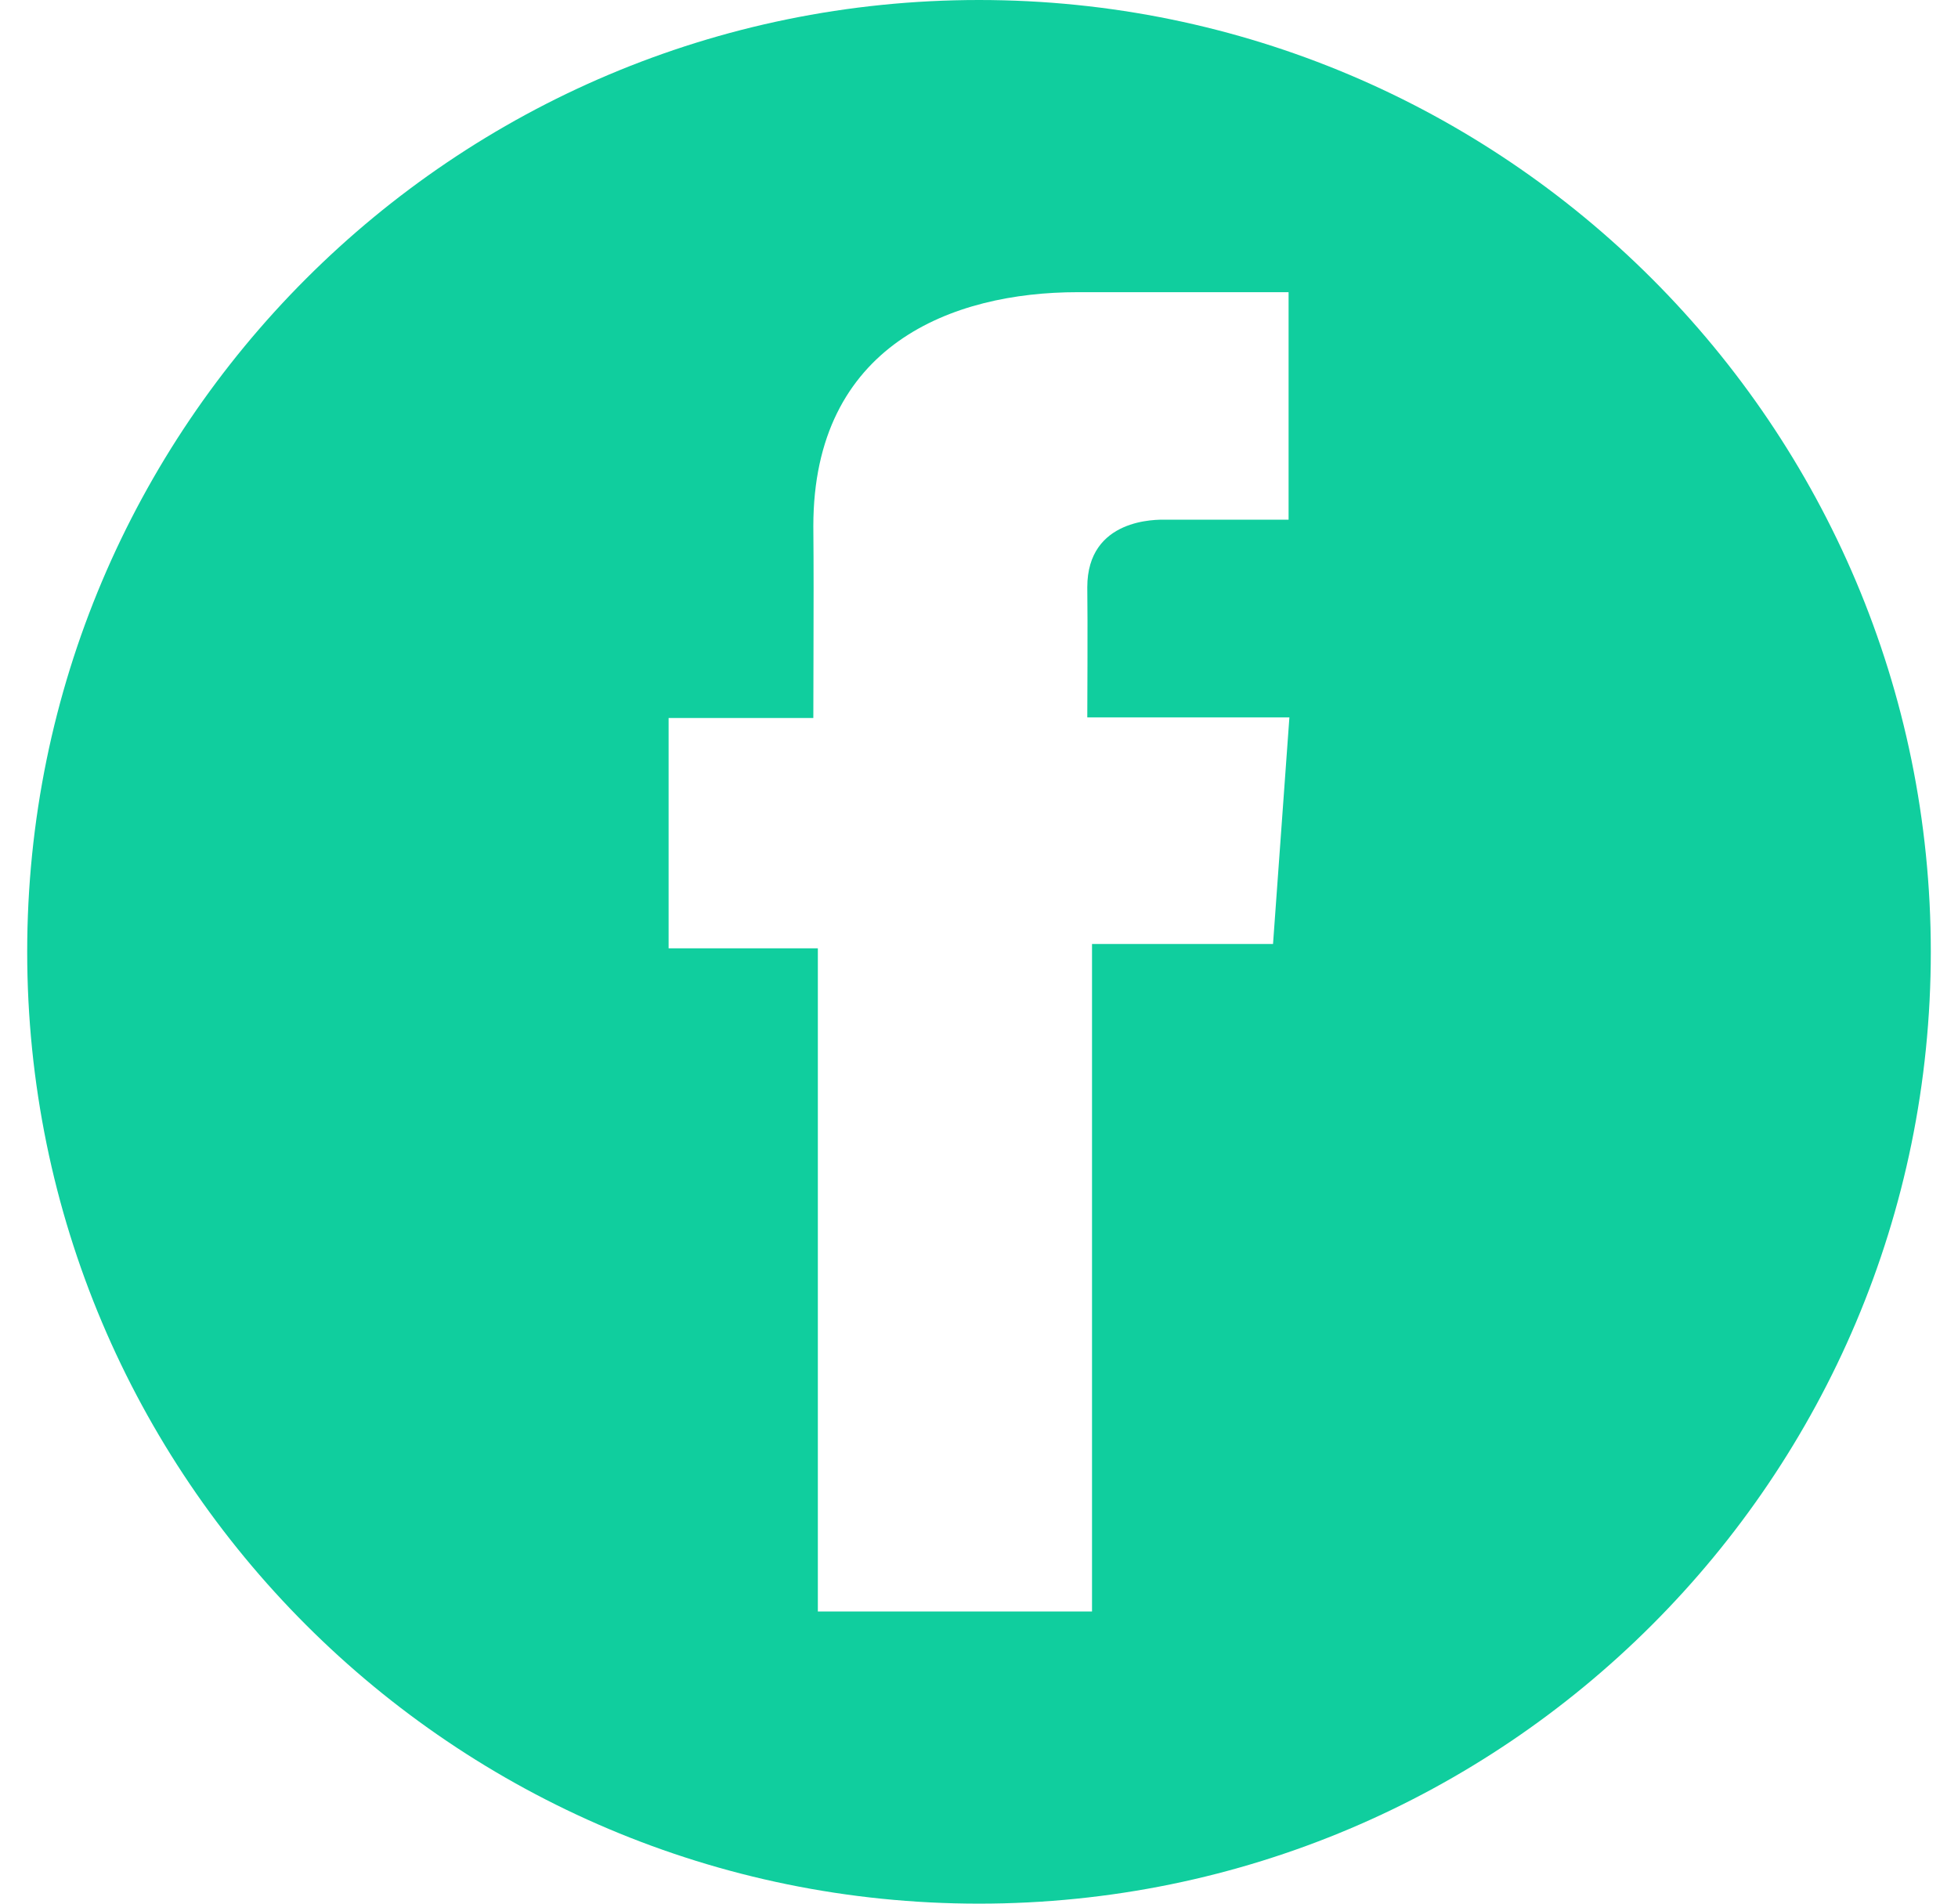 <?xml version="1.0" encoding="UTF-8"?> <svg xmlns="http://www.w3.org/2000/svg" width="36" height="35" viewBox="0 0 36 35" fill="none"><path fill-rule="evenodd" clip-rule="evenodd" d="M35.5 17.5C35.5 27.165 27.665 35 18 35C8.335 35 0.5 27.165 0.5 17.5C0.5 7.835 8.335 0 18 0C27.665 0 35.5 7.835 35.5 17.5ZM19.814 5.372H23.69H23.692V9.555C23.47 9.556 22.81 9.556 22.205 9.555C21.923 9.555 21.653 9.555 21.445 9.555C21.442 9.555 21.438 9.555 21.432 9.555C21.269 9.552 19.991 9.525 19.991 10.797C20 11.336 19.991 13.189 19.991 13.189H23.707L23.406 17.356H20.078V29.628H15.037V17.436H12.293V13.201H14.954C14.954 12.775 14.955 12.364 14.957 11.963C14.959 11.185 14.961 10.44 14.954 9.674C14.954 6.339 17.513 5.372 19.814 5.372Z" fill="#10CE9E"></path></svg> 